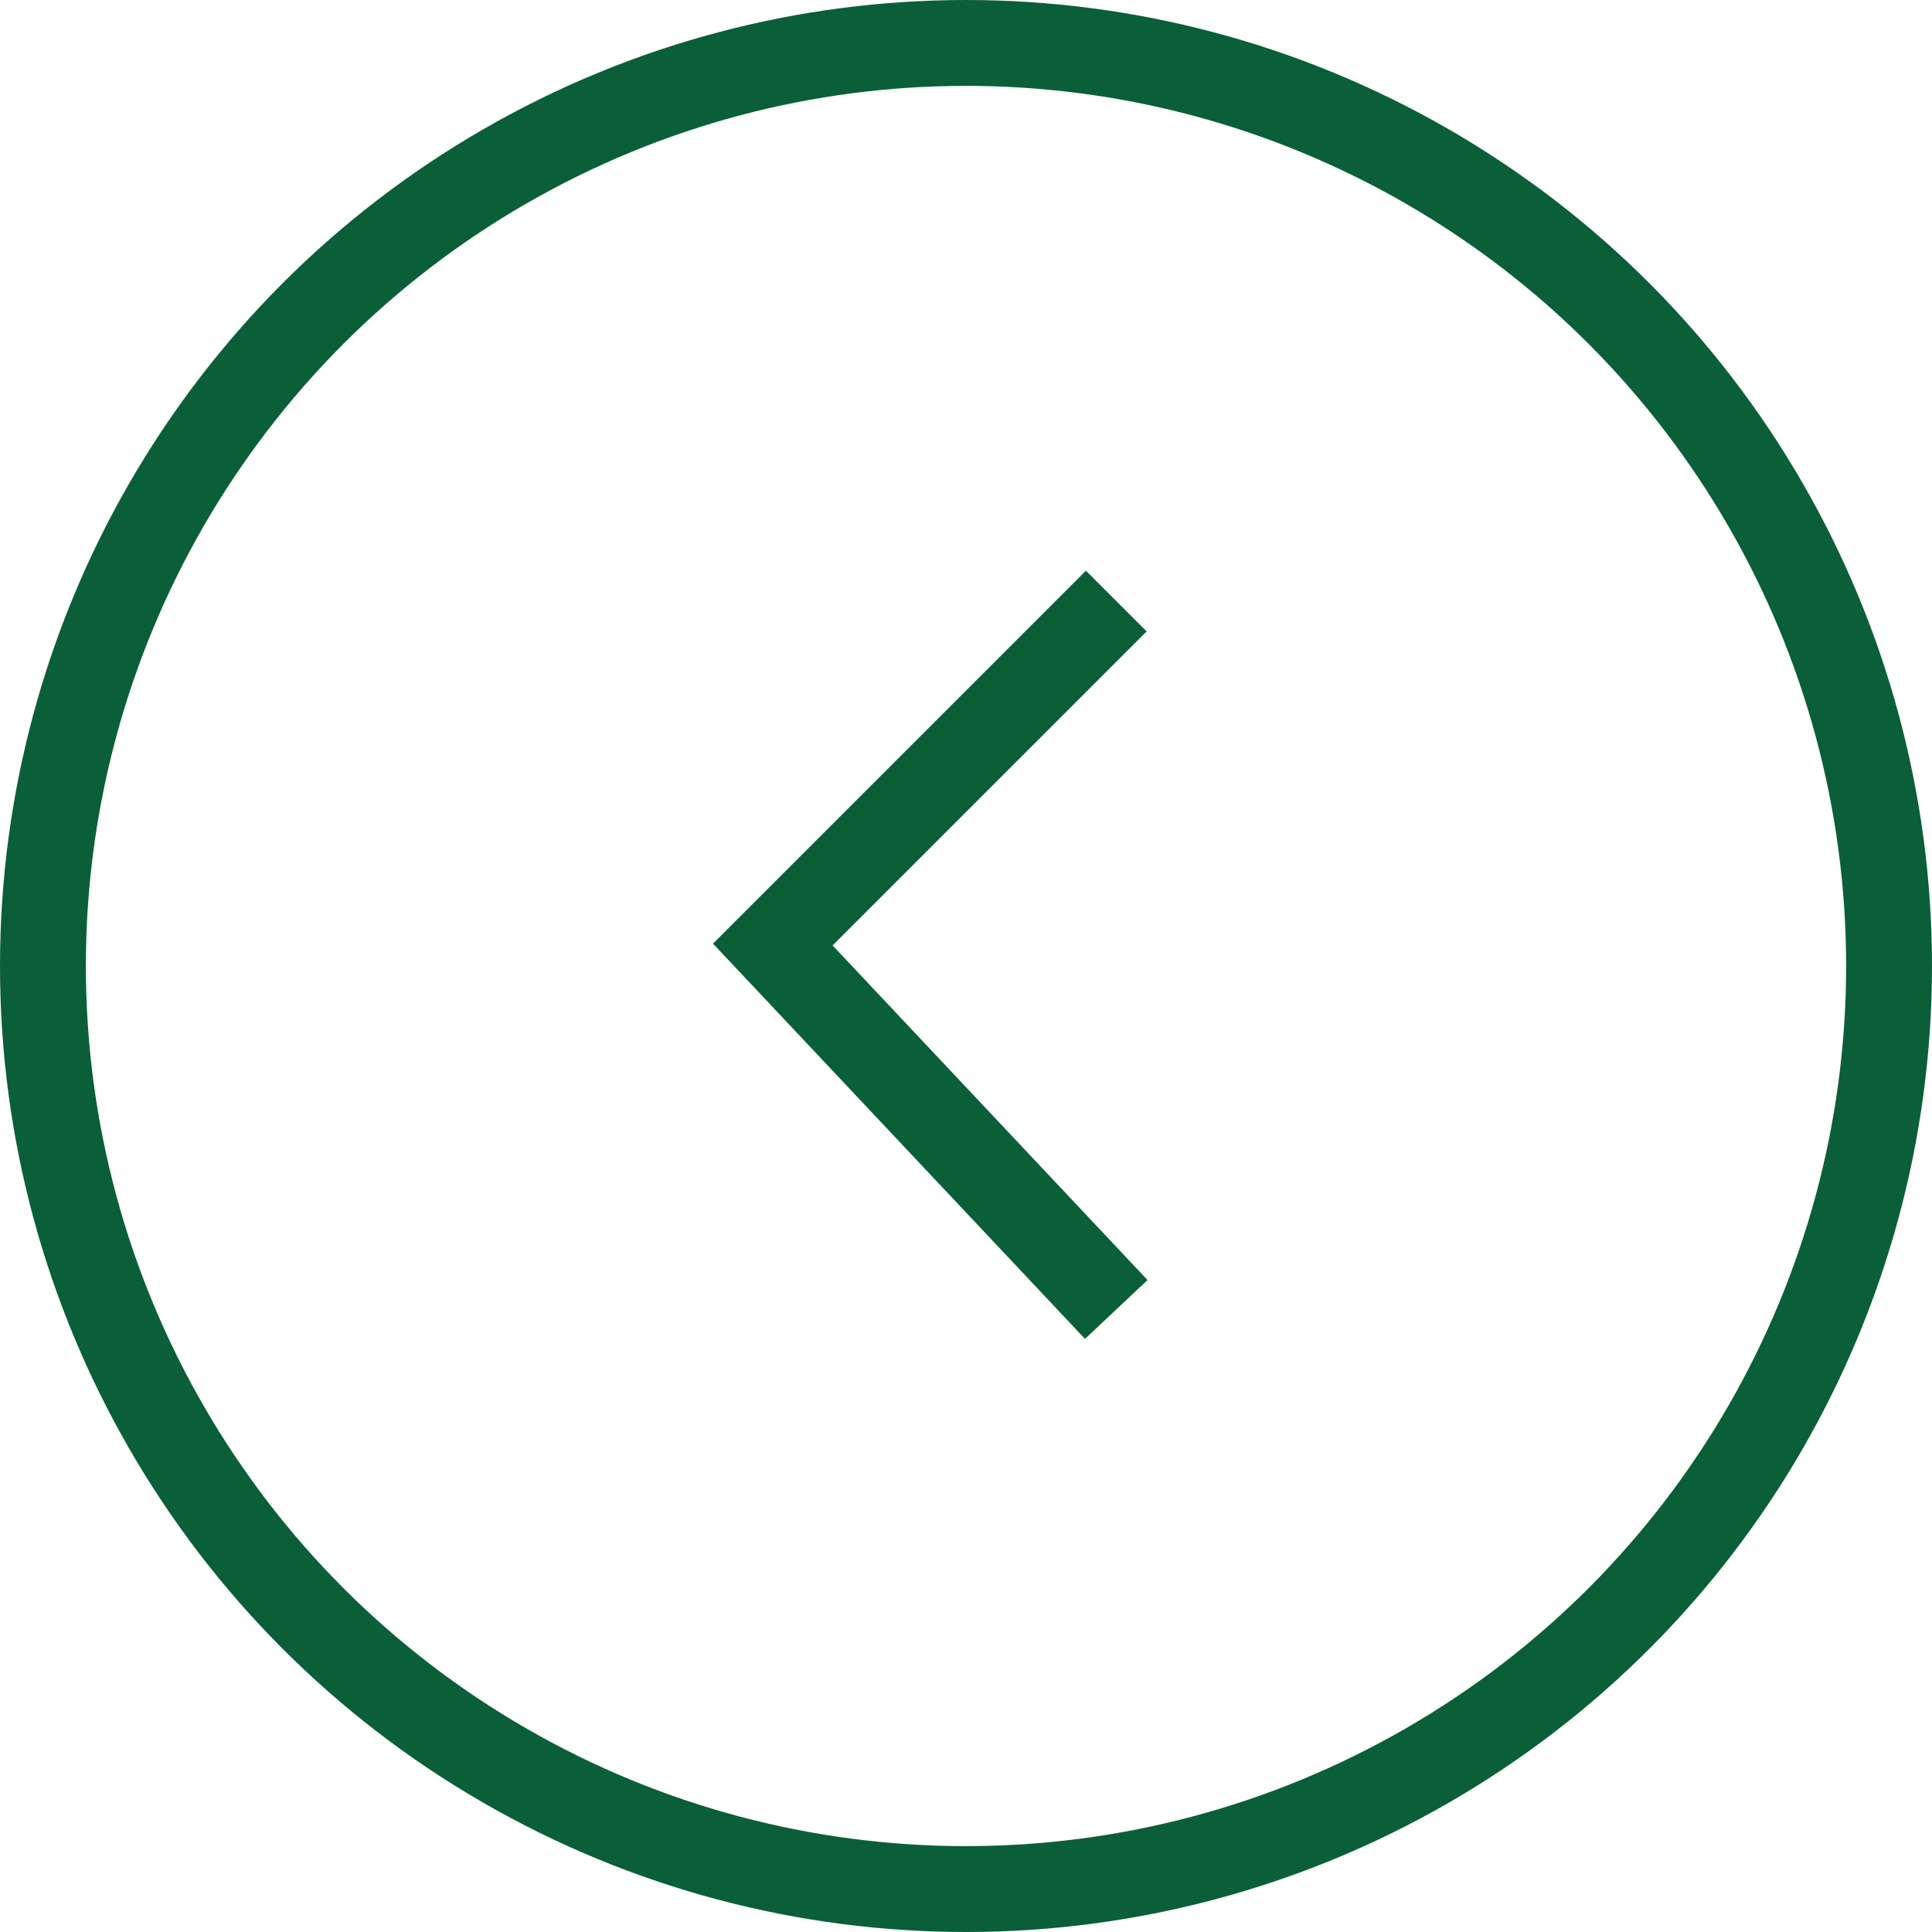 <?xml version="1.0" encoding="UTF-8"?> <svg xmlns="http://www.w3.org/2000/svg" width="45" height="45" viewBox="0 0 45 45" fill="none"> <circle cx="22.5" cy="22.5" r="21.5" stroke="#0A5F38" stroke-width="2"></circle> <path d="M26 14L18 22L26 30.5" stroke="#0A5F38" stroke-width="2"></path> </svg> 